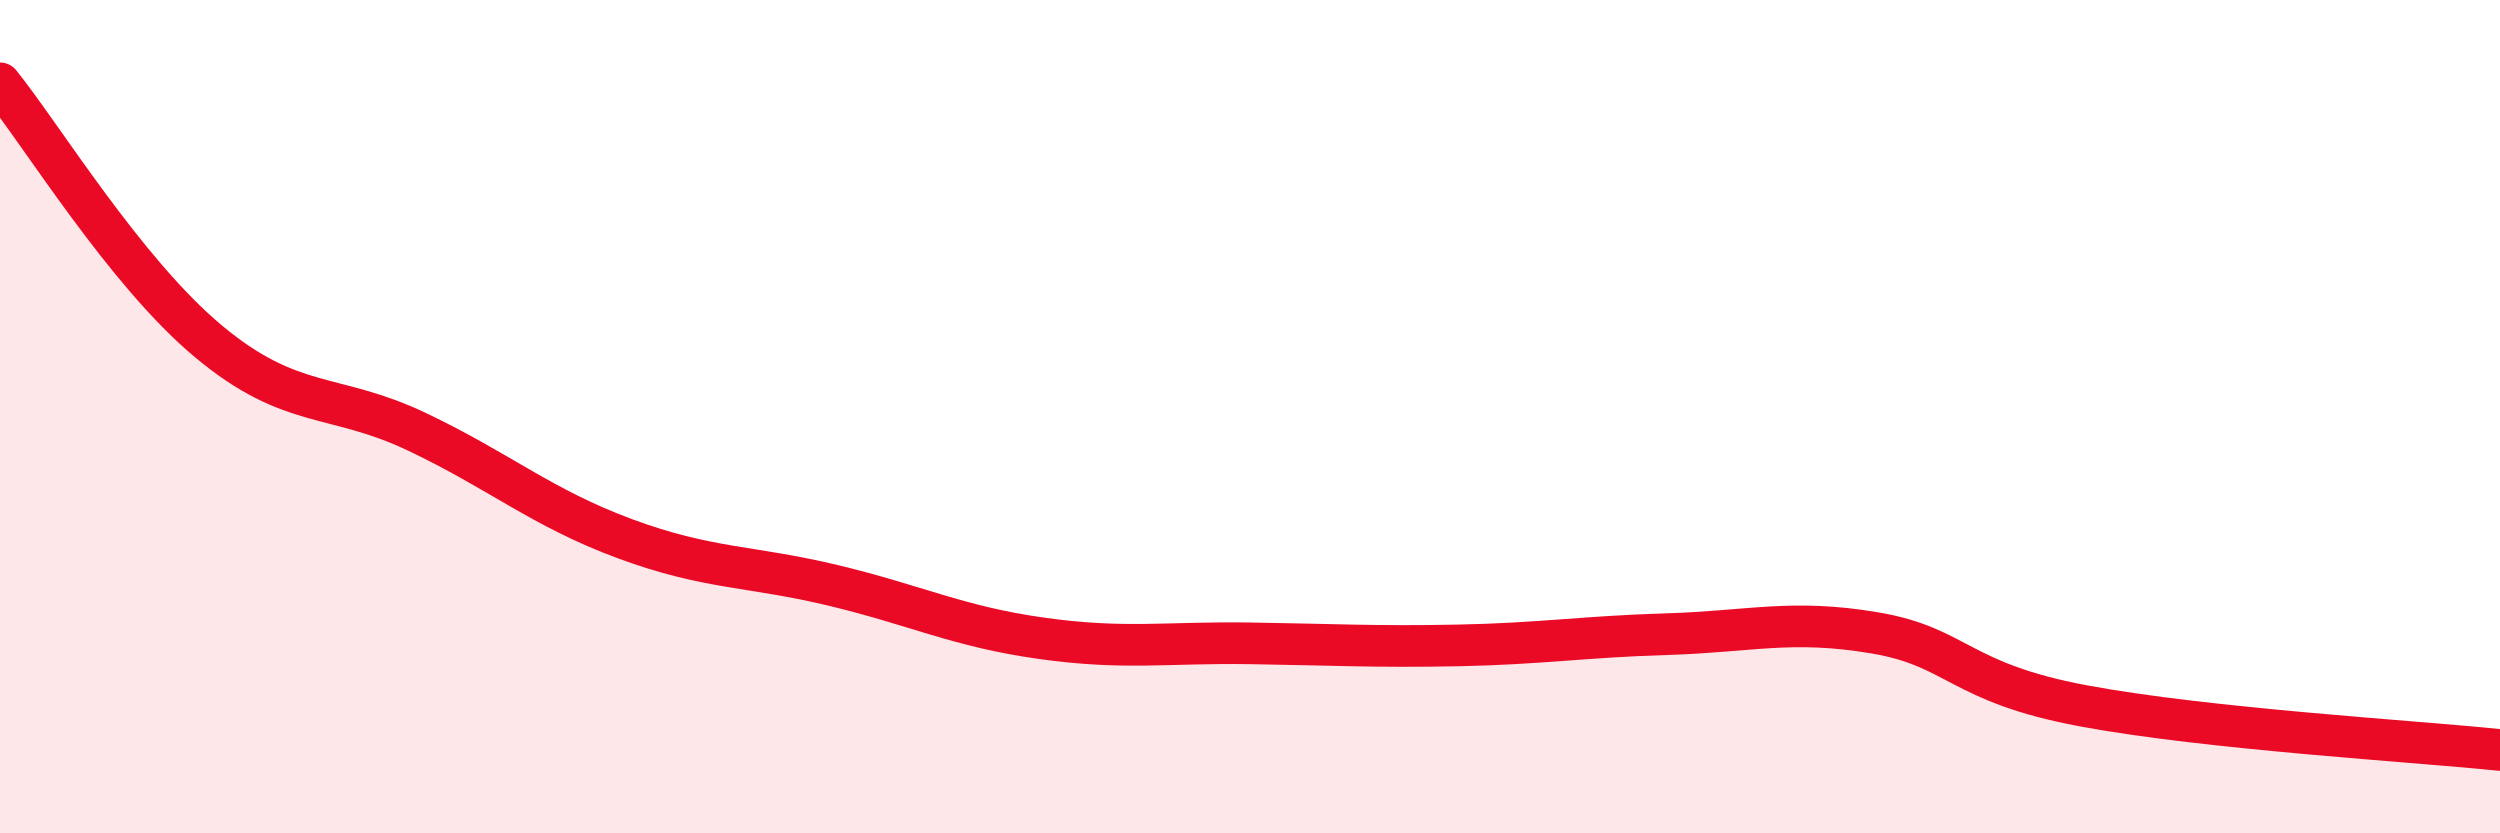 
    <svg width="60" height="20" viewBox="0 0 60 20" xmlns="http://www.w3.org/2000/svg">
      <path
        d="M 0,2 C 1,3.24 3,6.52 5,8.19 C 7,9.86 8,9.41 10,10.36 C 12,11.31 13,12.19 15,12.93 C 17,13.67 18,13.57 20,14.05 C 22,14.53 23,15.04 25,15.32 C 27,15.6 28,15.41 30,15.44 C 32,15.47 33,15.53 35,15.49 C 37,15.45 38,15.28 40,15.22 C 42,15.16 43,14.85 45,15.19 C 47,15.53 47,16.38 50,16.94 C 53,17.5 58,17.79 60,18L60 20L0 20Z"
        fill="#EB0A25"
        opacity="0.1"
        stroke-linecap="round"
        stroke-linejoin="round"
      />
      <path
        d="M 0,2 C 1,3.24 3,6.52 5,8.19 C 7,9.86 8,9.41 10,10.36 C 12,11.31 13,12.19 15,12.93 C 17,13.67 18,13.57 20,14.05 C 22,14.53 23,15.04 25,15.32 C 27,15.6 28,15.41 30,15.44 C 32,15.47 33,15.53 35,15.49 C 37,15.45 38,15.28 40,15.22 C 42,15.16 43,14.85 45,15.19 C 47,15.53 47,16.38 50,16.94 C 53,17.5 58,17.79 60,18"
        stroke="#EB0A25"
        stroke-width="1"
        fill="none"
        stroke-linecap="round"
        stroke-linejoin="round"
      />
    </svg>
  